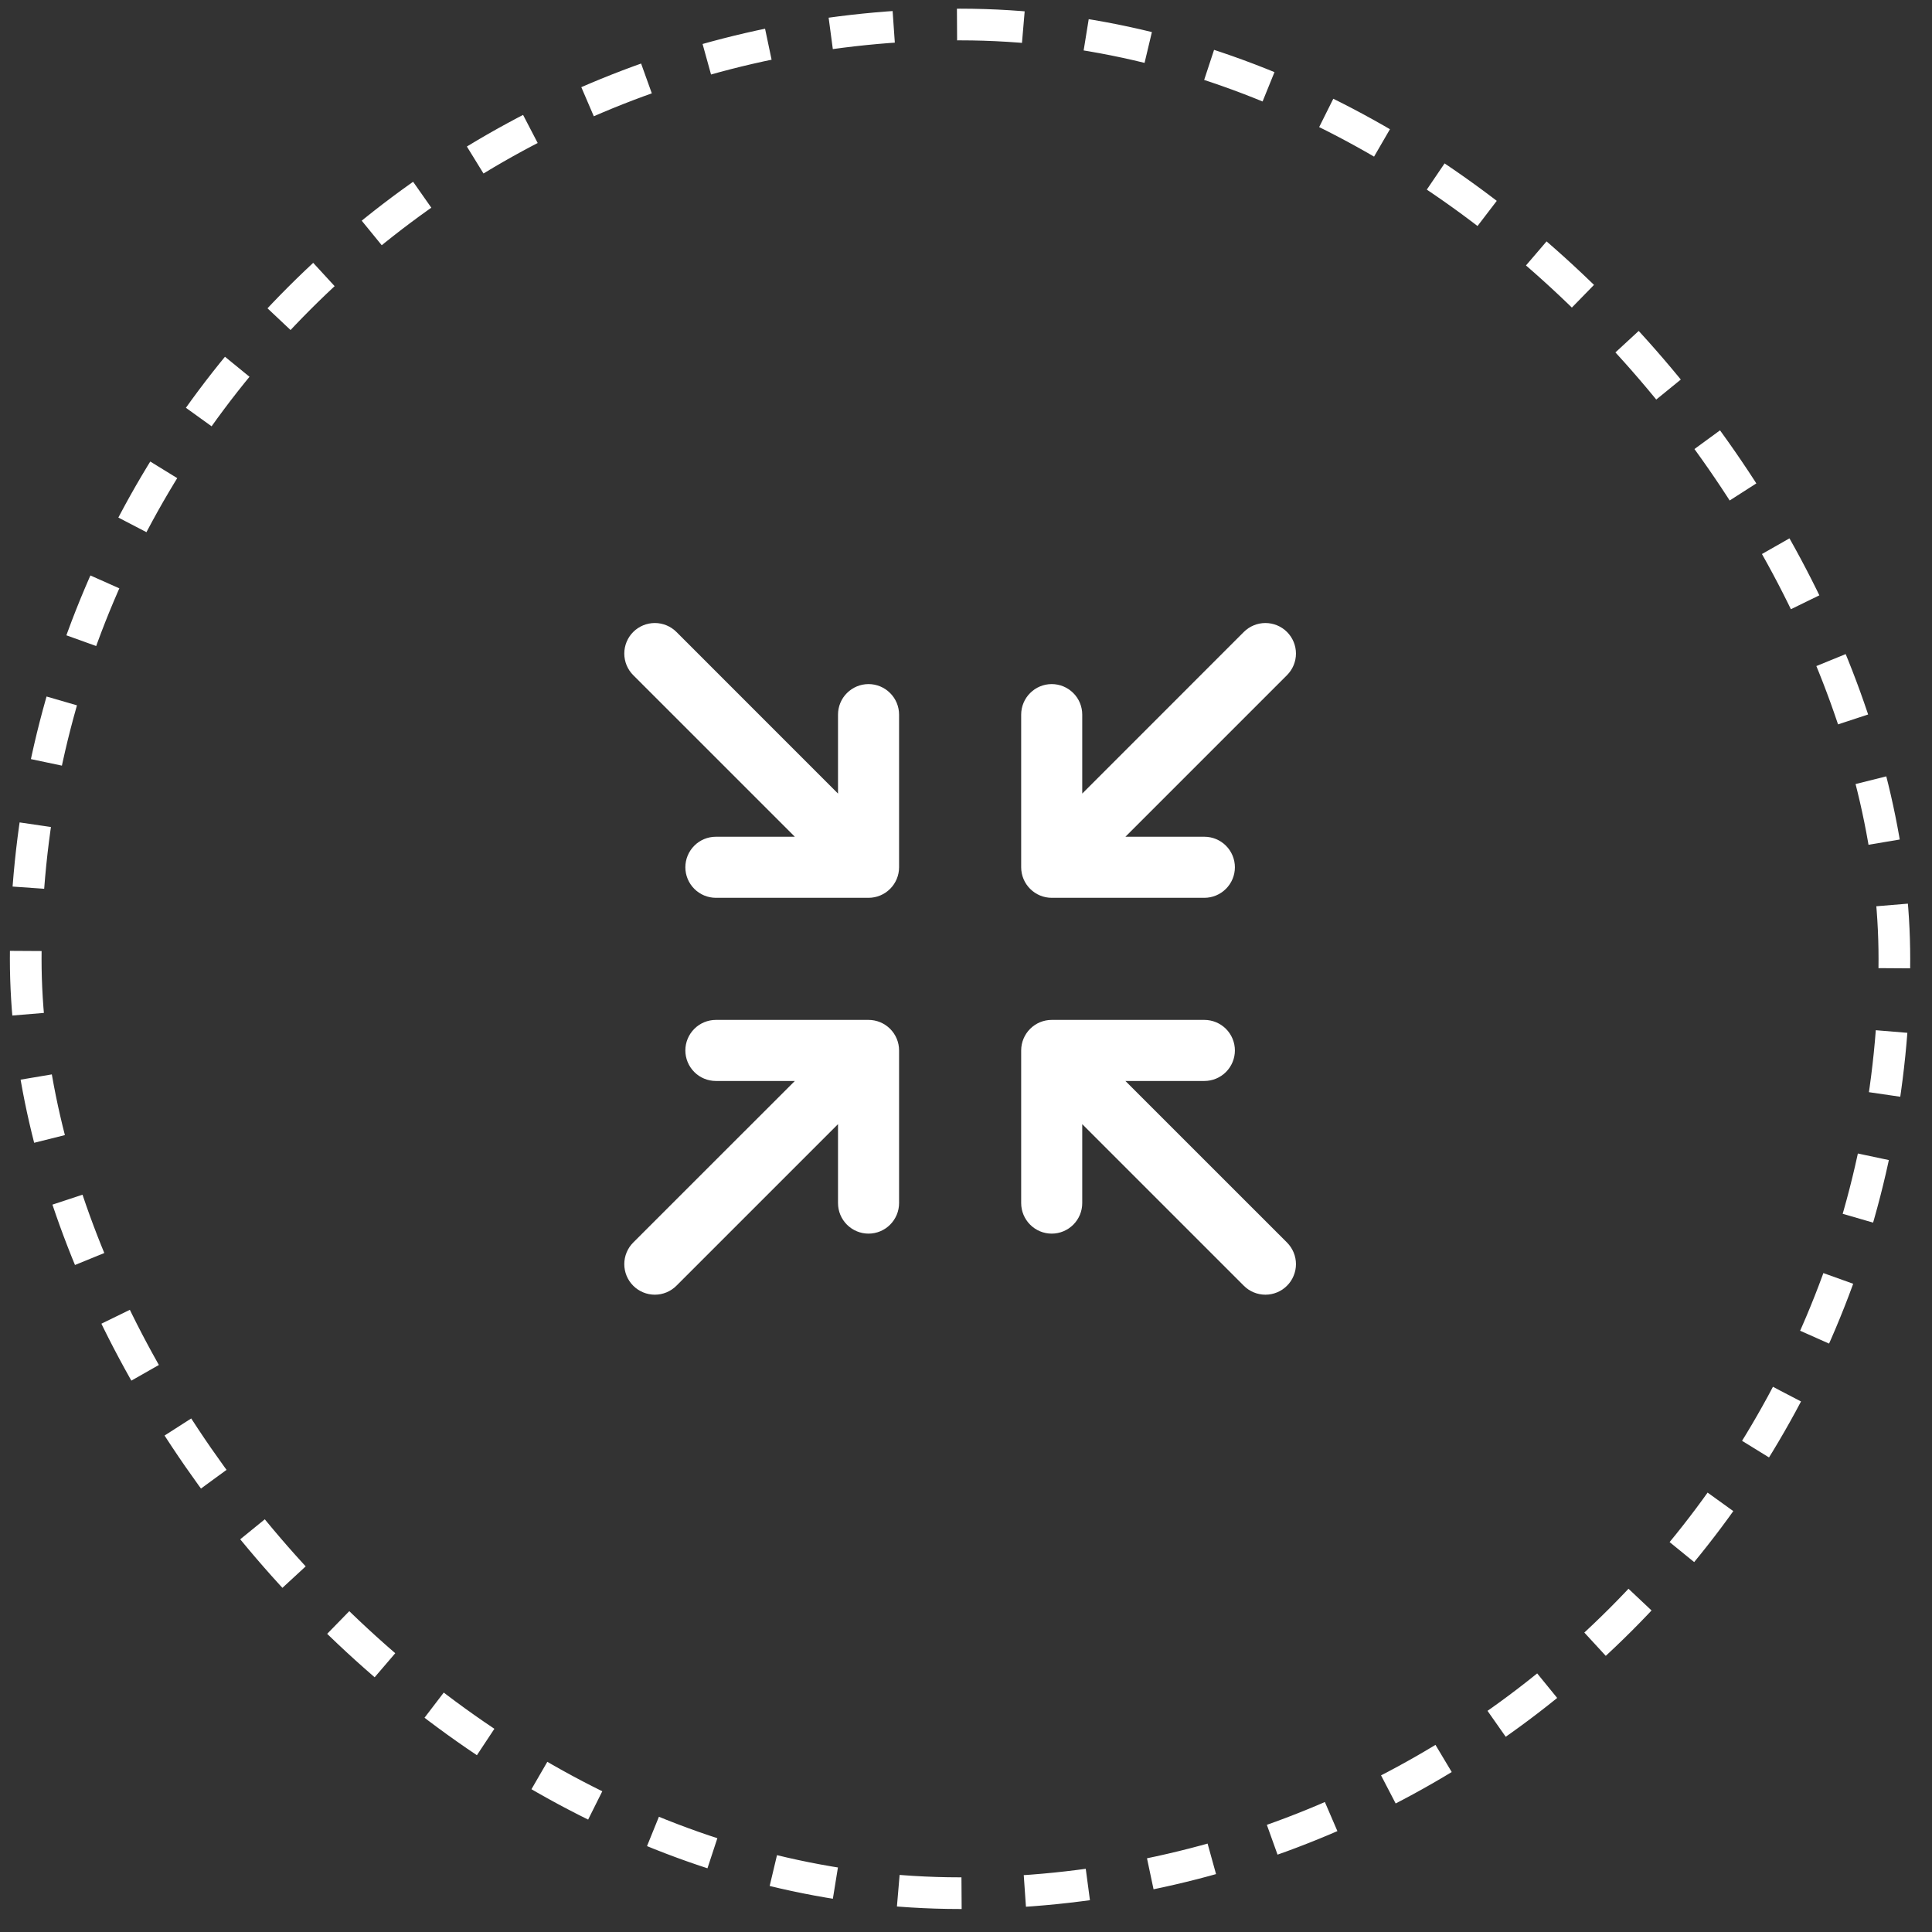<svg xmlns="http://www.w3.org/2000/svg" fill="none" viewBox="0 0 61 61" height="61" width="61">
<rect x="0" y="0" width="61" height="61" fill="#333333" stroke="none"/>
<rect stroke-dasharray="2 2" stroke="white" rx="29.5" height="59" width="59" y="0.774" x="0.812"></rect>
<path fill="white" d="M32.242 27.383V22.563C32.242 22.308 32.344 22.062 32.525 21.882C32.705 21.701 32.95 21.599 33.206 21.599C33.462 21.599 33.707 21.701 33.888 21.882C34.069 22.062 34.17 22.308 34.17 22.563V25.056L39.272 19.953C39.452 19.773 39.698 19.671 39.953 19.671C40.209 19.671 40.455 19.773 40.635 19.953C40.816 20.134 40.918 20.38 40.918 20.635C40.918 20.891 40.816 21.136 40.635 21.317L35.533 26.419H38.026C38.281 26.419 38.526 26.52 38.707 26.701C38.888 26.882 38.99 27.127 38.99 27.383C38.99 27.638 38.888 27.884 38.707 28.064C38.526 28.245 38.281 28.347 38.026 28.347H33.206C32.95 28.347 32.705 28.245 32.525 28.064C32.344 27.884 32.242 27.638 32.242 27.383ZM27.423 32.202H22.603C22.348 32.202 22.102 32.304 21.922 32.484C21.741 32.665 21.639 32.91 21.639 33.166C21.639 33.422 21.741 33.667 21.922 33.848C22.102 34.029 22.348 34.13 22.603 34.13H25.096L19.993 39.231C19.812 39.412 19.711 39.658 19.711 39.913C19.711 40.169 19.812 40.414 19.993 40.595C20.174 40.776 20.42 40.878 20.675 40.878C20.931 40.878 21.177 40.776 21.357 40.595L26.459 35.493V37.986C26.459 38.241 26.56 38.486 26.741 38.667C26.922 38.848 27.167 38.95 27.423 38.95C27.678 38.95 27.924 38.848 28.104 38.667C28.285 38.486 28.387 38.241 28.387 37.986V33.166C28.387 32.91 28.285 32.665 28.104 32.484C27.924 32.304 27.678 32.202 27.423 32.202ZM35.533 34.13H38.026C38.281 34.13 38.526 34.029 38.707 33.848C38.888 33.667 38.99 33.422 38.99 33.166C38.99 32.91 38.888 32.665 38.707 32.484C38.526 32.304 38.281 32.202 38.026 32.202H33.206C32.95 32.202 32.705 32.304 32.525 32.484C32.344 32.665 32.242 32.91 32.242 33.166V37.986C32.242 38.241 32.344 38.486 32.525 38.667C32.705 38.848 32.95 38.95 33.206 38.95C33.462 38.95 33.707 38.848 33.888 38.667C34.069 38.486 34.17 38.241 34.17 37.986V35.493L39.272 40.595C39.361 40.685 39.467 40.756 39.584 40.804C39.701 40.853 39.827 40.878 39.953 40.878C40.08 40.878 40.206 40.853 40.323 40.804C40.44 40.756 40.546 40.685 40.635 40.595C40.725 40.506 40.796 40.4 40.844 40.282C40.893 40.166 40.918 40.04 40.918 39.913C40.918 39.787 40.893 39.661 40.844 39.544C40.796 39.427 40.725 39.321 40.635 39.231L35.533 34.13ZM27.423 21.599C27.167 21.599 26.922 21.701 26.741 21.882C26.56 22.062 26.459 22.308 26.459 22.563V25.056L21.357 19.953C21.177 19.773 20.931 19.671 20.675 19.671C20.42 19.671 20.174 19.773 19.993 19.953C19.812 20.134 19.711 20.38 19.711 20.635C19.711 20.891 19.812 21.136 19.993 21.317L25.096 26.419H22.603C22.348 26.419 22.102 26.52 21.922 26.701C21.741 26.882 21.639 27.127 21.639 27.383C21.639 27.638 21.741 27.884 21.922 28.064C22.102 28.245 22.348 28.347 22.603 28.347H27.423C27.678 28.347 27.924 28.245 28.104 28.064C28.285 27.884 28.387 27.638 28.387 27.383V22.563C28.387 22.308 28.285 22.062 28.104 21.882C27.924 21.701 27.678 21.599 27.423 21.599Z"></path>
</svg>
